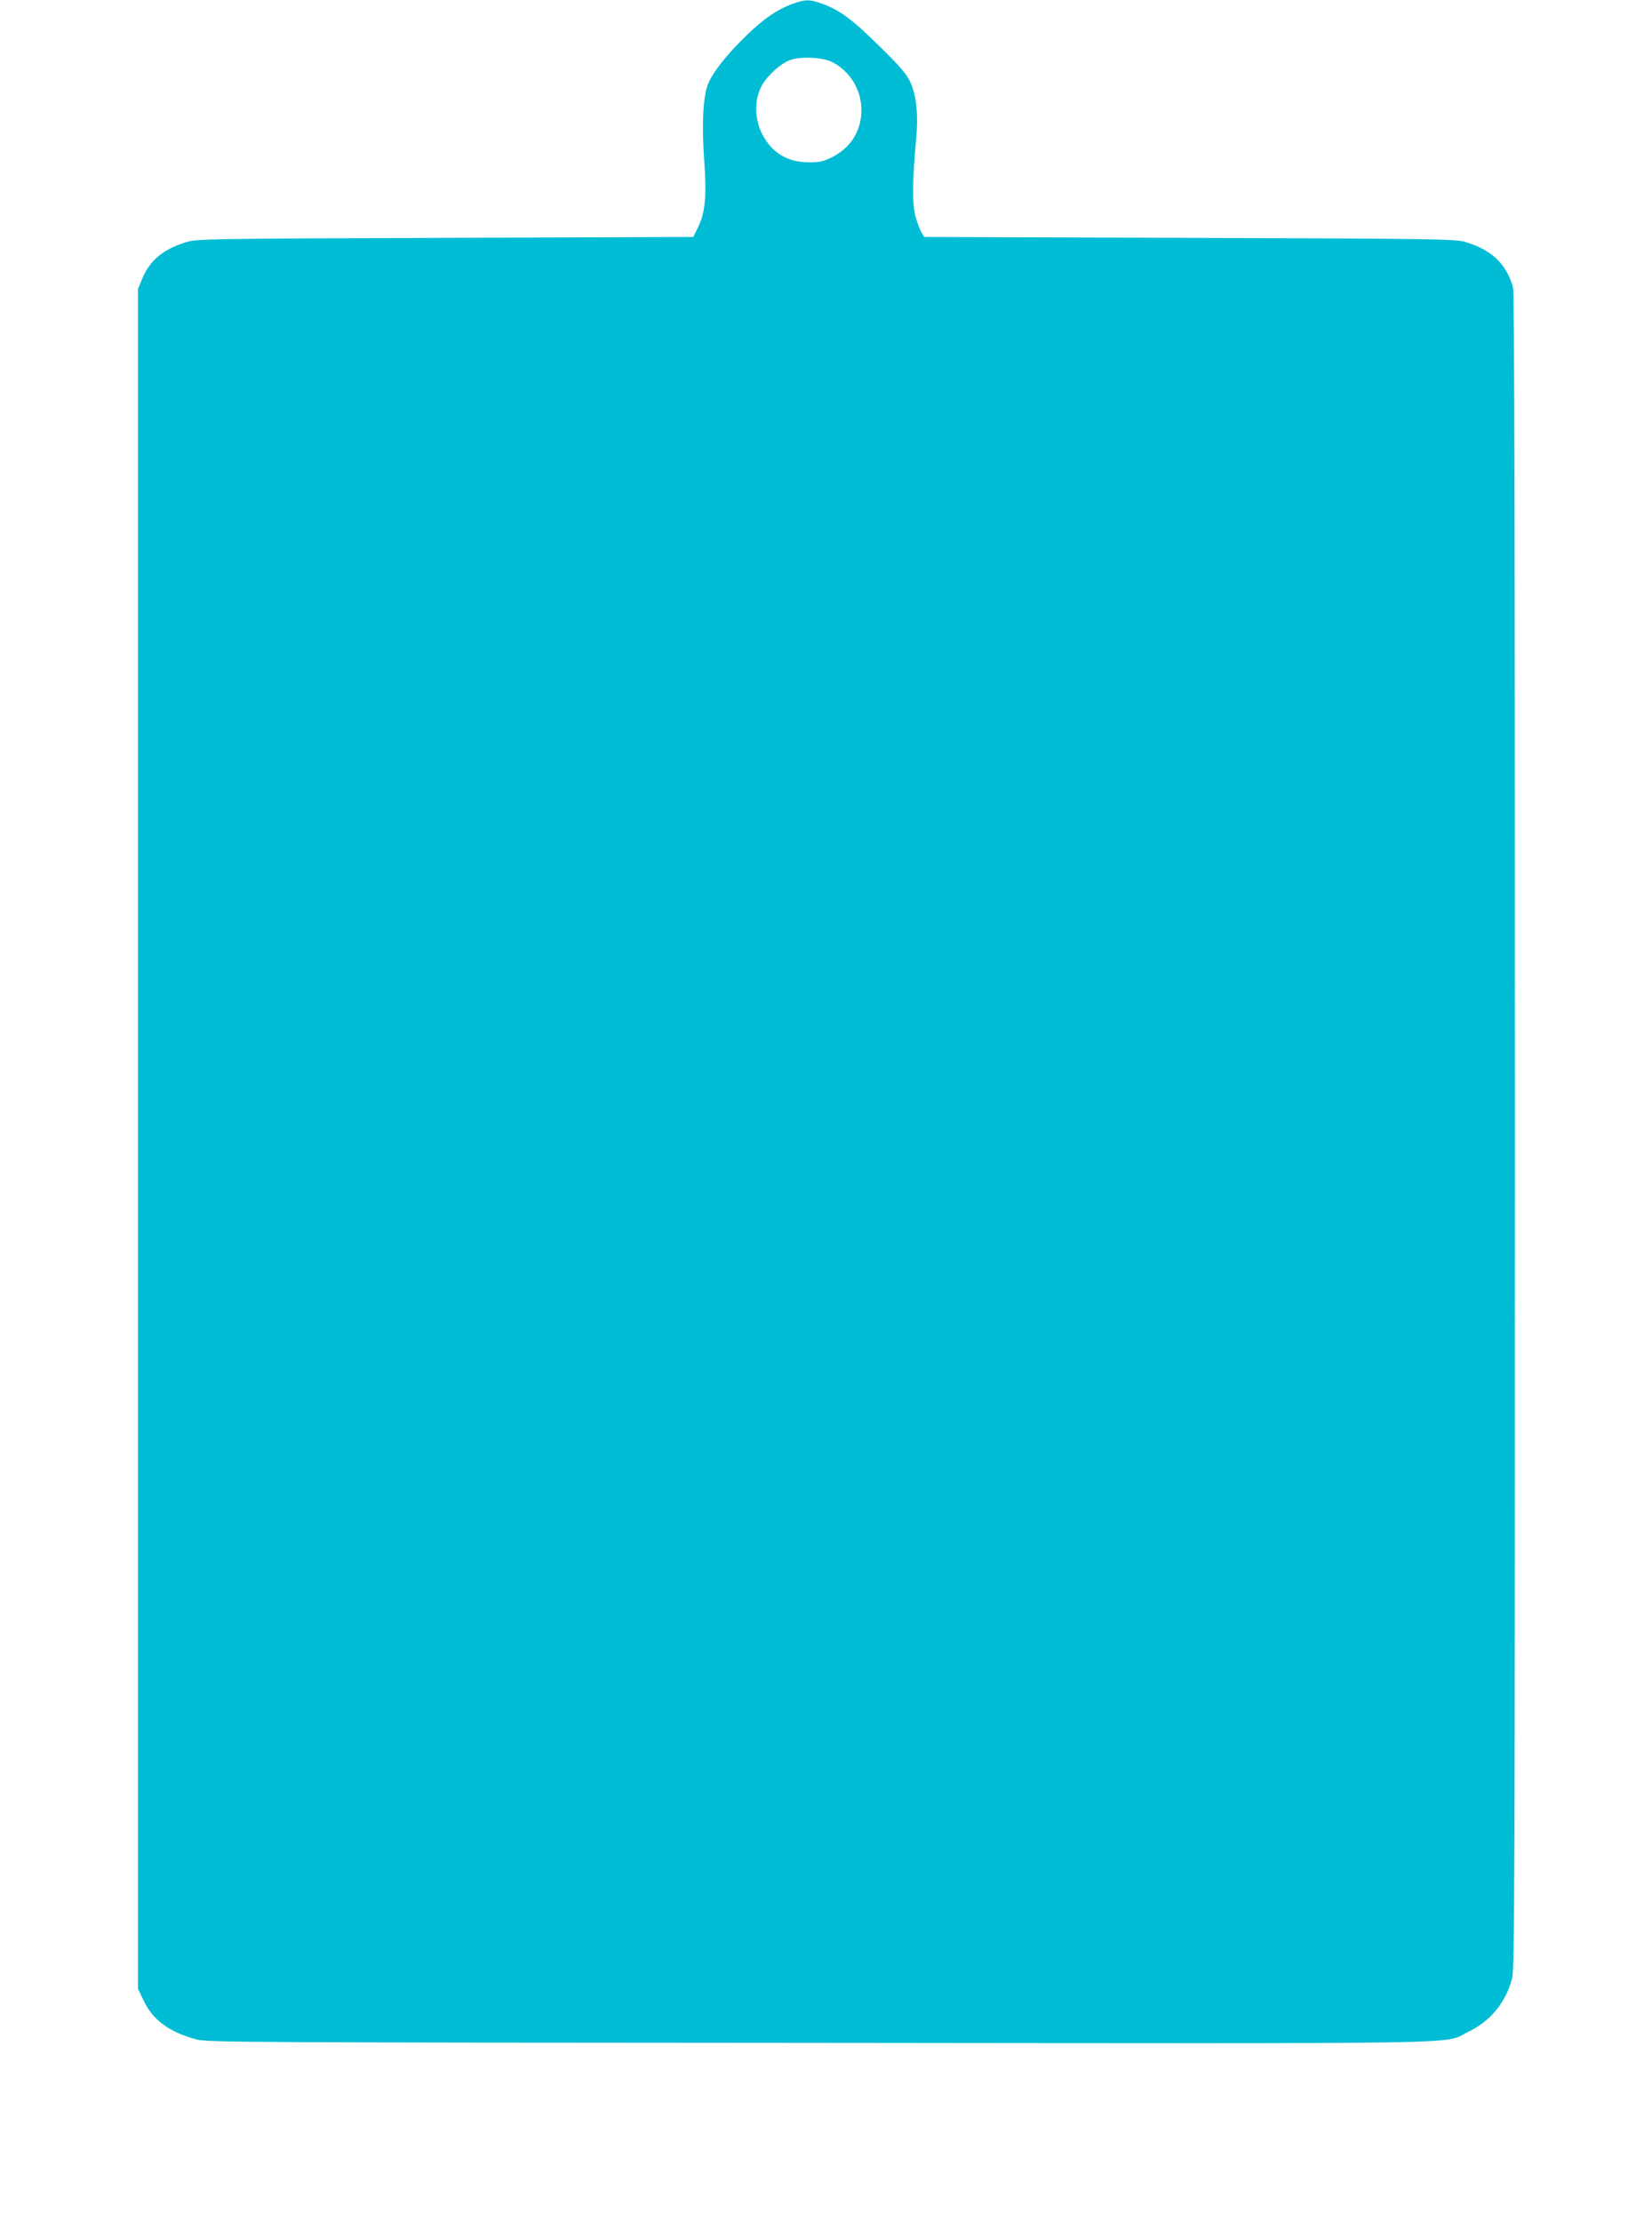 <?xml version="1.0" standalone="no"?>
<!DOCTYPE svg PUBLIC "-//W3C//DTD SVG 20010904//EN"
 "http://www.w3.org/TR/2001/REC-SVG-20010904/DTD/svg10.dtd">
<svg version="1.0" xmlns="http://www.w3.org/2000/svg"
 width="952pt" height="1280pt" viewBox="0 0 952 1280"
 preserveAspectRatio="xMidYMid meet">
<g transform="translate(0,1280) scale(0.1,-0.1)"
fill="#00bcd4" stroke="none">
<path d="M4562 12776 c-87 -33 -162 -85 -260 -180 -116 -112 -196 -214 -223
-283 -28 -75 -36 -232 -20 -450 14 -192 4 -292 -37 -373 l-27 -55 -1430 -5
c-1407 -5 -1431 -6 -1496 -26 -131 -41 -208 -106 -251 -213 l-23 -56 0 -4895
0 -4895 32 -67 c53 -113 147 -182 304 -225 60 -17 262 -18 3584 -20 3900 -4
3594 -9 3743 62 130 62 220 170 256 311 14 56 16 521 16 4880 0 3505 -3 4830
-11 4859 -38 135 -122 215 -274 261 -56 17 -156 19 -1589 24 l-1530 5 -18 30
c-9 17 -25 60 -34 95 -18 70 -16 213 6 444 13 135 1 246 -35 325 -20 43 -58
88 -173 201 -159 157 -232 211 -330 247 -78 28 -100 28 -180 -1z m235 -334
c103 -54 167 -159 167 -277 0 -120 -63 -218 -172 -272 -47 -23 -70 -28 -132
-28 -125 1 -214 56 -270 167 -40 81 -43 186 -6 263 28 60 109 137 169 159 61
23 189 16 244 -12z"/>
</g>
</svg>
